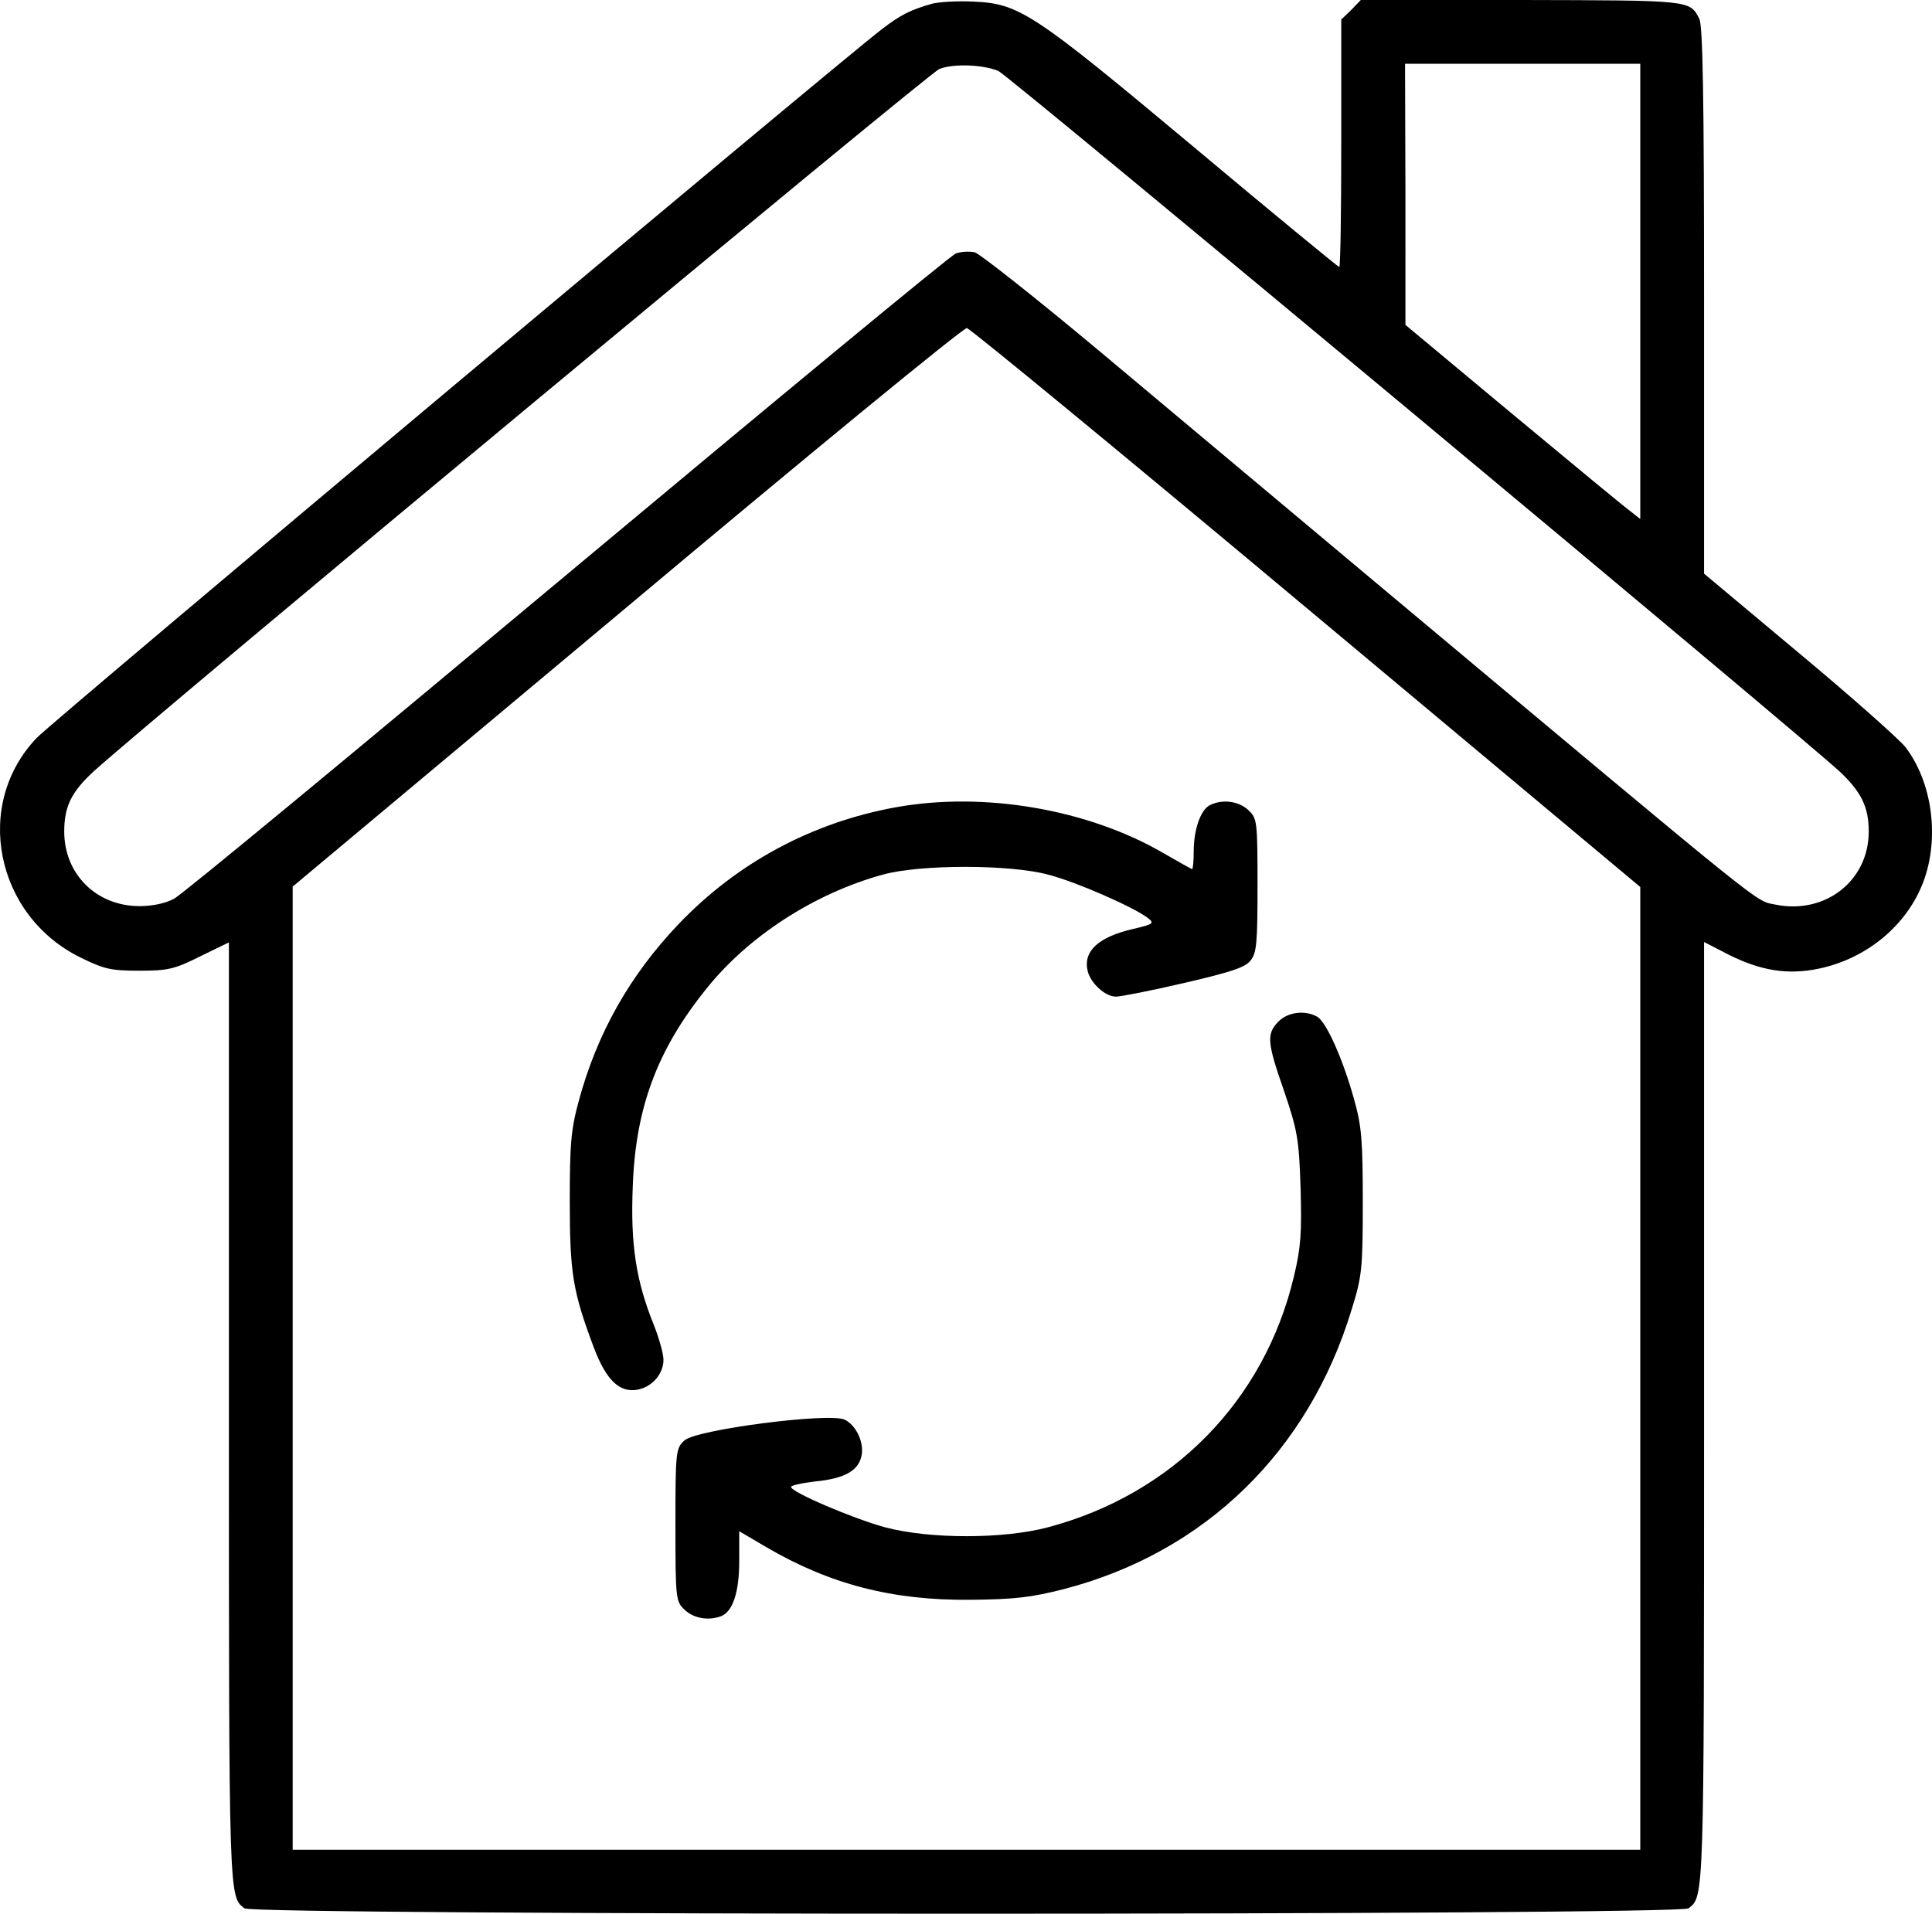 <svg xmlns="http://www.w3.org/2000/svg" version="1.0" viewBox="13.59 16 484.58 480.05">
    <path d="M247.5 16.9c-5.4 1.5-8 2.8-12.7 6.4-11.6 8.9-207.8 173.4-212 177.8-16 16.7-10.4 44.6 11 55.1 5.9 2.9 7.6 3.3 14.7 3.3 7.3 0 8.9-.4 15.3-3.6l7.2-3.5v118.3c0 122.2 0 121 3.9 124 2.3 1.8 359.9 1.8 362.2 0 3.9-3 3.9-1.8 3.9-124V252.3l6.4 3.3c7.9 3.9 14.6 5 22.3 3.4 12.1-2.5 22.2-10.9 26.3-21.8 4.1-10.9 2.3-24.9-4.5-33.8-1.5-1.9-13.4-12.5-26.6-23.5l-23.9-20V91.4c0-50.2-.3-69.1-1.2-70.7-2.4-4.7-2.2-4.6-44.6-4.7h-40.3l-2.4 2.5-2.5 2.4V52c0 17-.2 31-.5 31-.2 0-16.8-13.6-36.7-30.3-40.3-33.7-43.6-35.8-55.1-36.3-4-.2-8.5.1-10.2.5zM264 33.8c2.3.9 203 168.1 211.3 176 5.2 5 7 8.7 7 14.8 0 12.4-11 20.9-23.5 18.3-5.2-1.1-.4 2.7-97.8-78.8-23.4-19.6-55.5-46.5-71.5-59.9-15.9-13.3-30.1-24.5-31.4-24.9-1.3-.3-3.5-.2-4.8.3-1.3.5-45.1 36.7-97.4 80.4-52.3 43.7-96.6 80.4-98.6 81.4-2.1 1.2-5.5 1.9-8.7 1.9-10.8 0-18.9-8-18.9-18.7 0-6.3 1.8-10 7.5-15.2 15-13.6 209.4-175.1 212-176.1 3.6-1.4 10.9-1.1 14.8.5zm161 55.3v57.1l-2.4-1.9c-1.4-1-14.6-11.9-29.5-24.3l-27-22.5V64.7L366 32h59v57.1zm-83.7 79.4 83.7 70V480H87V238.4l83.8-70.1c46-38.6 84.4-70.1 85.3-70 .8.1 39.2 31.7 85.2 70.2z"/>
    <path d="M238.3 218.5c-21 3.8-39.8 13.9-54.5 29.3-12.2 12.8-20.4 27.3-25 44.2-2 7.3-2.3 10.8-2.3 25.5 0 18.1.8 22.6 6.1 36.7 3.1 8.1 6.4 11.2 10.9 10.4 3.7-.7 6.5-4 6.5-7.5 0-1.5-1.1-5.4-2.4-8.7-4.5-11.1-5.9-20.3-5.3-34.8.7-19.7 6.1-34.2 18.4-49.5 10.6-13.3 27.2-24 44.3-28.7 9.3-2.6 31.9-2.6 41.5 0 7 1.8 21.3 8.1 24.9 10.8 1.8 1.4 1.6 1.6-3.5 2.8-8.8 2-12.7 5.6-11.5 10.6.8 3.1 4.4 6.4 7.1 6.4 1.2 0 8.8-1.5 17-3.4 11.6-2.7 15.4-3.9 16.7-5.6 1.6-1.9 1.8-4.4 1.8-18.9 0-16.2-.1-16.8-2.3-18.9-2.5-2.3-6.6-2.8-9.7-1.2-2.3 1.2-4 6.1-4 11.6 0 2.4-.2 4.4-.4 4.4s-3.4-1.8-7.2-4c-18.9-11-45-15.5-67.1-11.5zM334.2 272.3c-3 3.1-2.8 5.2 1.5 17.5 3.3 9.8 3.7 11.9 4.1 24.2.3 11.3.1 14.9-1.7 22.3-7.4 31.1-30.4 54.5-61.6 62.8-11.2 3-29.8 3-41 0-8-2.2-23.5-8.8-23.5-10.1 0-.4 2.8-1 6.2-1.4 7.1-.7 10.5-2.6 11.4-6.1.9-3.4-1.2-8-4.2-9.4-4-1.8-37.1 2.5-40.1 5.2-2.2 2-2.3 2.6-2.3 21.2 0 18.7.1 19.2 2.3 21.3 2.3 2.2 6 2.8 9.2 1.6 2.9-1.2 4.5-6 4.5-13.8v-7.5l6.8 4c15.9 9.3 31.6 13.4 51.2 13.2 11.1-.1 15.3-.6 23.5-2.7 35.3-9.2 61.3-34.5 72.1-70.1 2.6-8.3 2.8-10.3 2.8-27 0-15.6-.3-19.1-2.2-25.8-2.8-10.1-7-19.5-9.3-20.7-3.1-1.7-7.4-1.1-9.7 1.3z"/>
</svg>